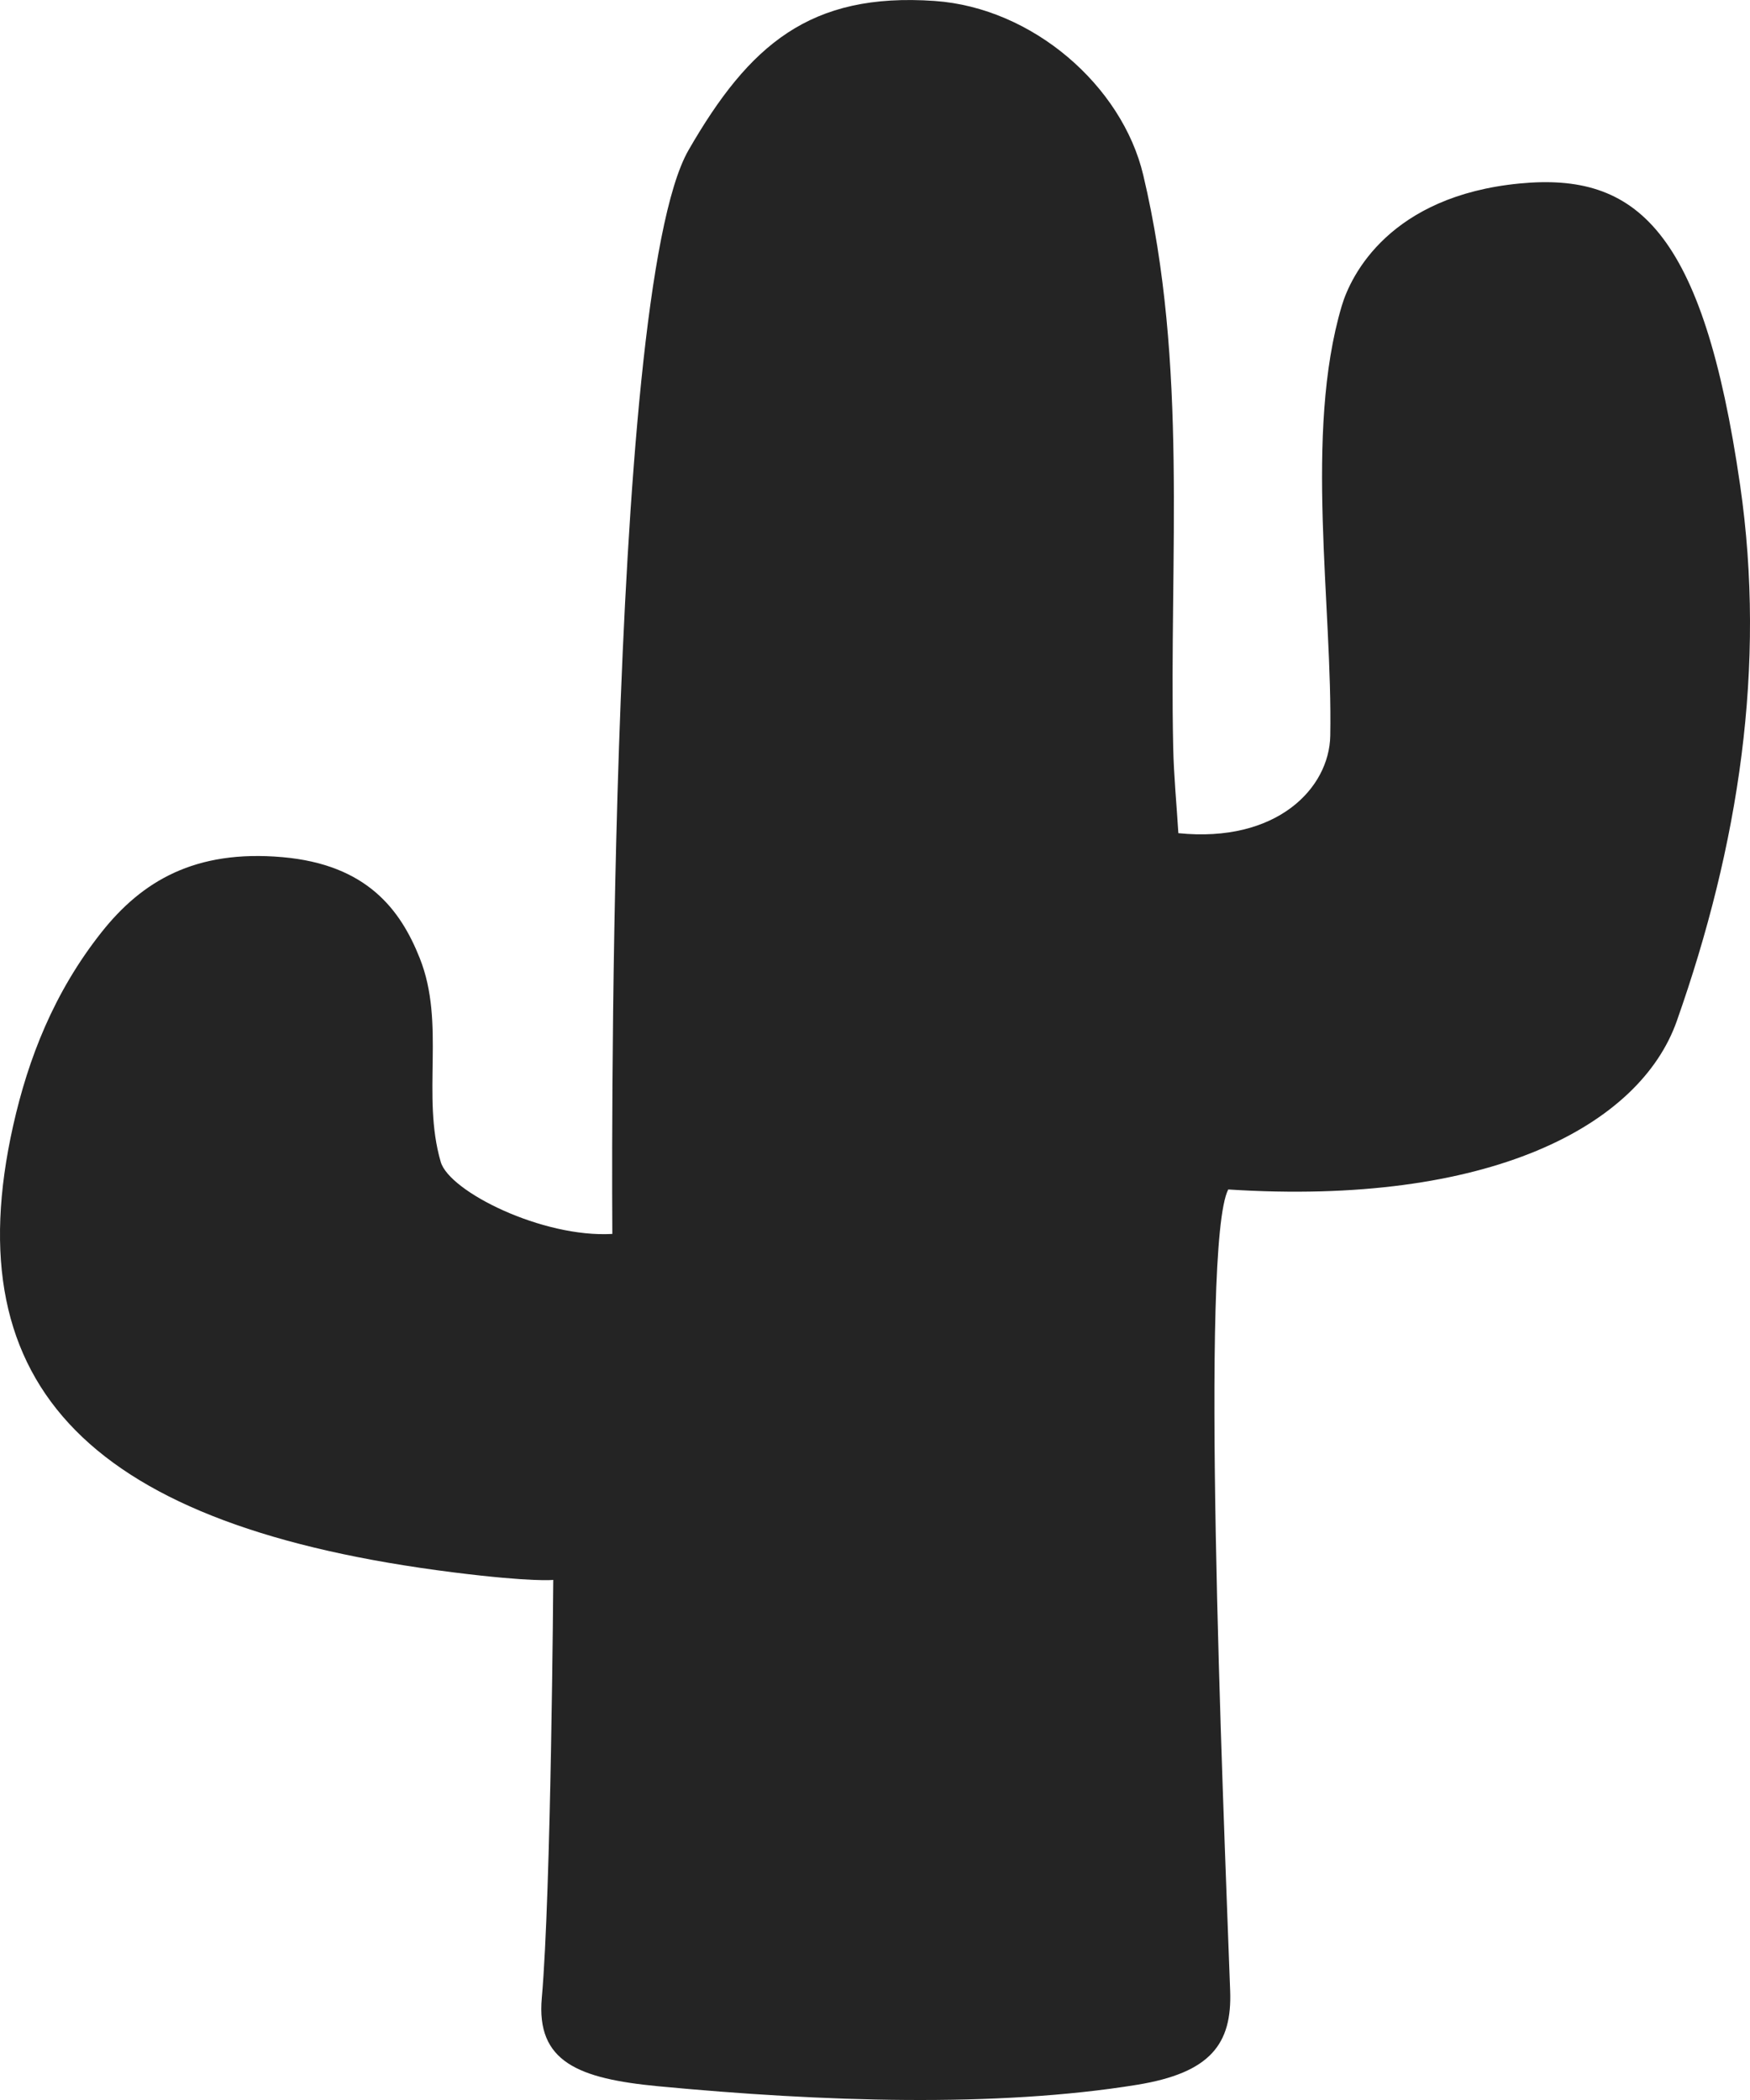 <svg width="20" height="24" viewBox="0 0 20 24" fill="none" xmlns="http://www.w3.org/2000/svg">
<path d="M19.887 5.544C19.463 2.619 18.7 1.969 17.367 2.097C15.889 2.24 15.44 3.138 15.334 3.497C14.902 4.952 15.23 6.922 15.203 8.408C15.192 9.011 14.59 9.636 13.467 9.522C13.447 9.194 13.415 8.868 13.408 8.543C13.361 6.361 13.581 4.173 13.066 2.002C12.824 0.978 11.8 0.089 10.683 0.011C9.255 -0.089 8.562 0.514 7.87 1.714C6.911 3.378 6.998 14.102 6.998 14.102C6.199 14.148 5.135 13.618 5.037 13.279C4.814 12.516 5.095 11.698 4.797 10.95C4.576 10.394 4.191 9.881 3.228 9.796C2.228 9.708 1.623 10.071 1.162 10.652C0.616 11.341 0.322 12.099 0.15 12.866C-0.522 15.866 1.047 17.449 5.182 17.97C6.091 18.084 6.323 18.056 6.323 18.056C6.323 18.056 6.298 21.639 6.192 22.833C6.126 23.565 6.611 23.756 7.524 23.843C9.399 24.021 11.384 24.088 12.996 23.826C13.836 23.689 14.081 23.359 14.059 22.753C13.974 20.443 13.713 14.224 14.037 13.594C17.022 13.786 18.741 12.865 19.163 11.67C19.871 9.662 20.187 7.616 19.887 5.544Z" fill="#242424"/>
</svg>
